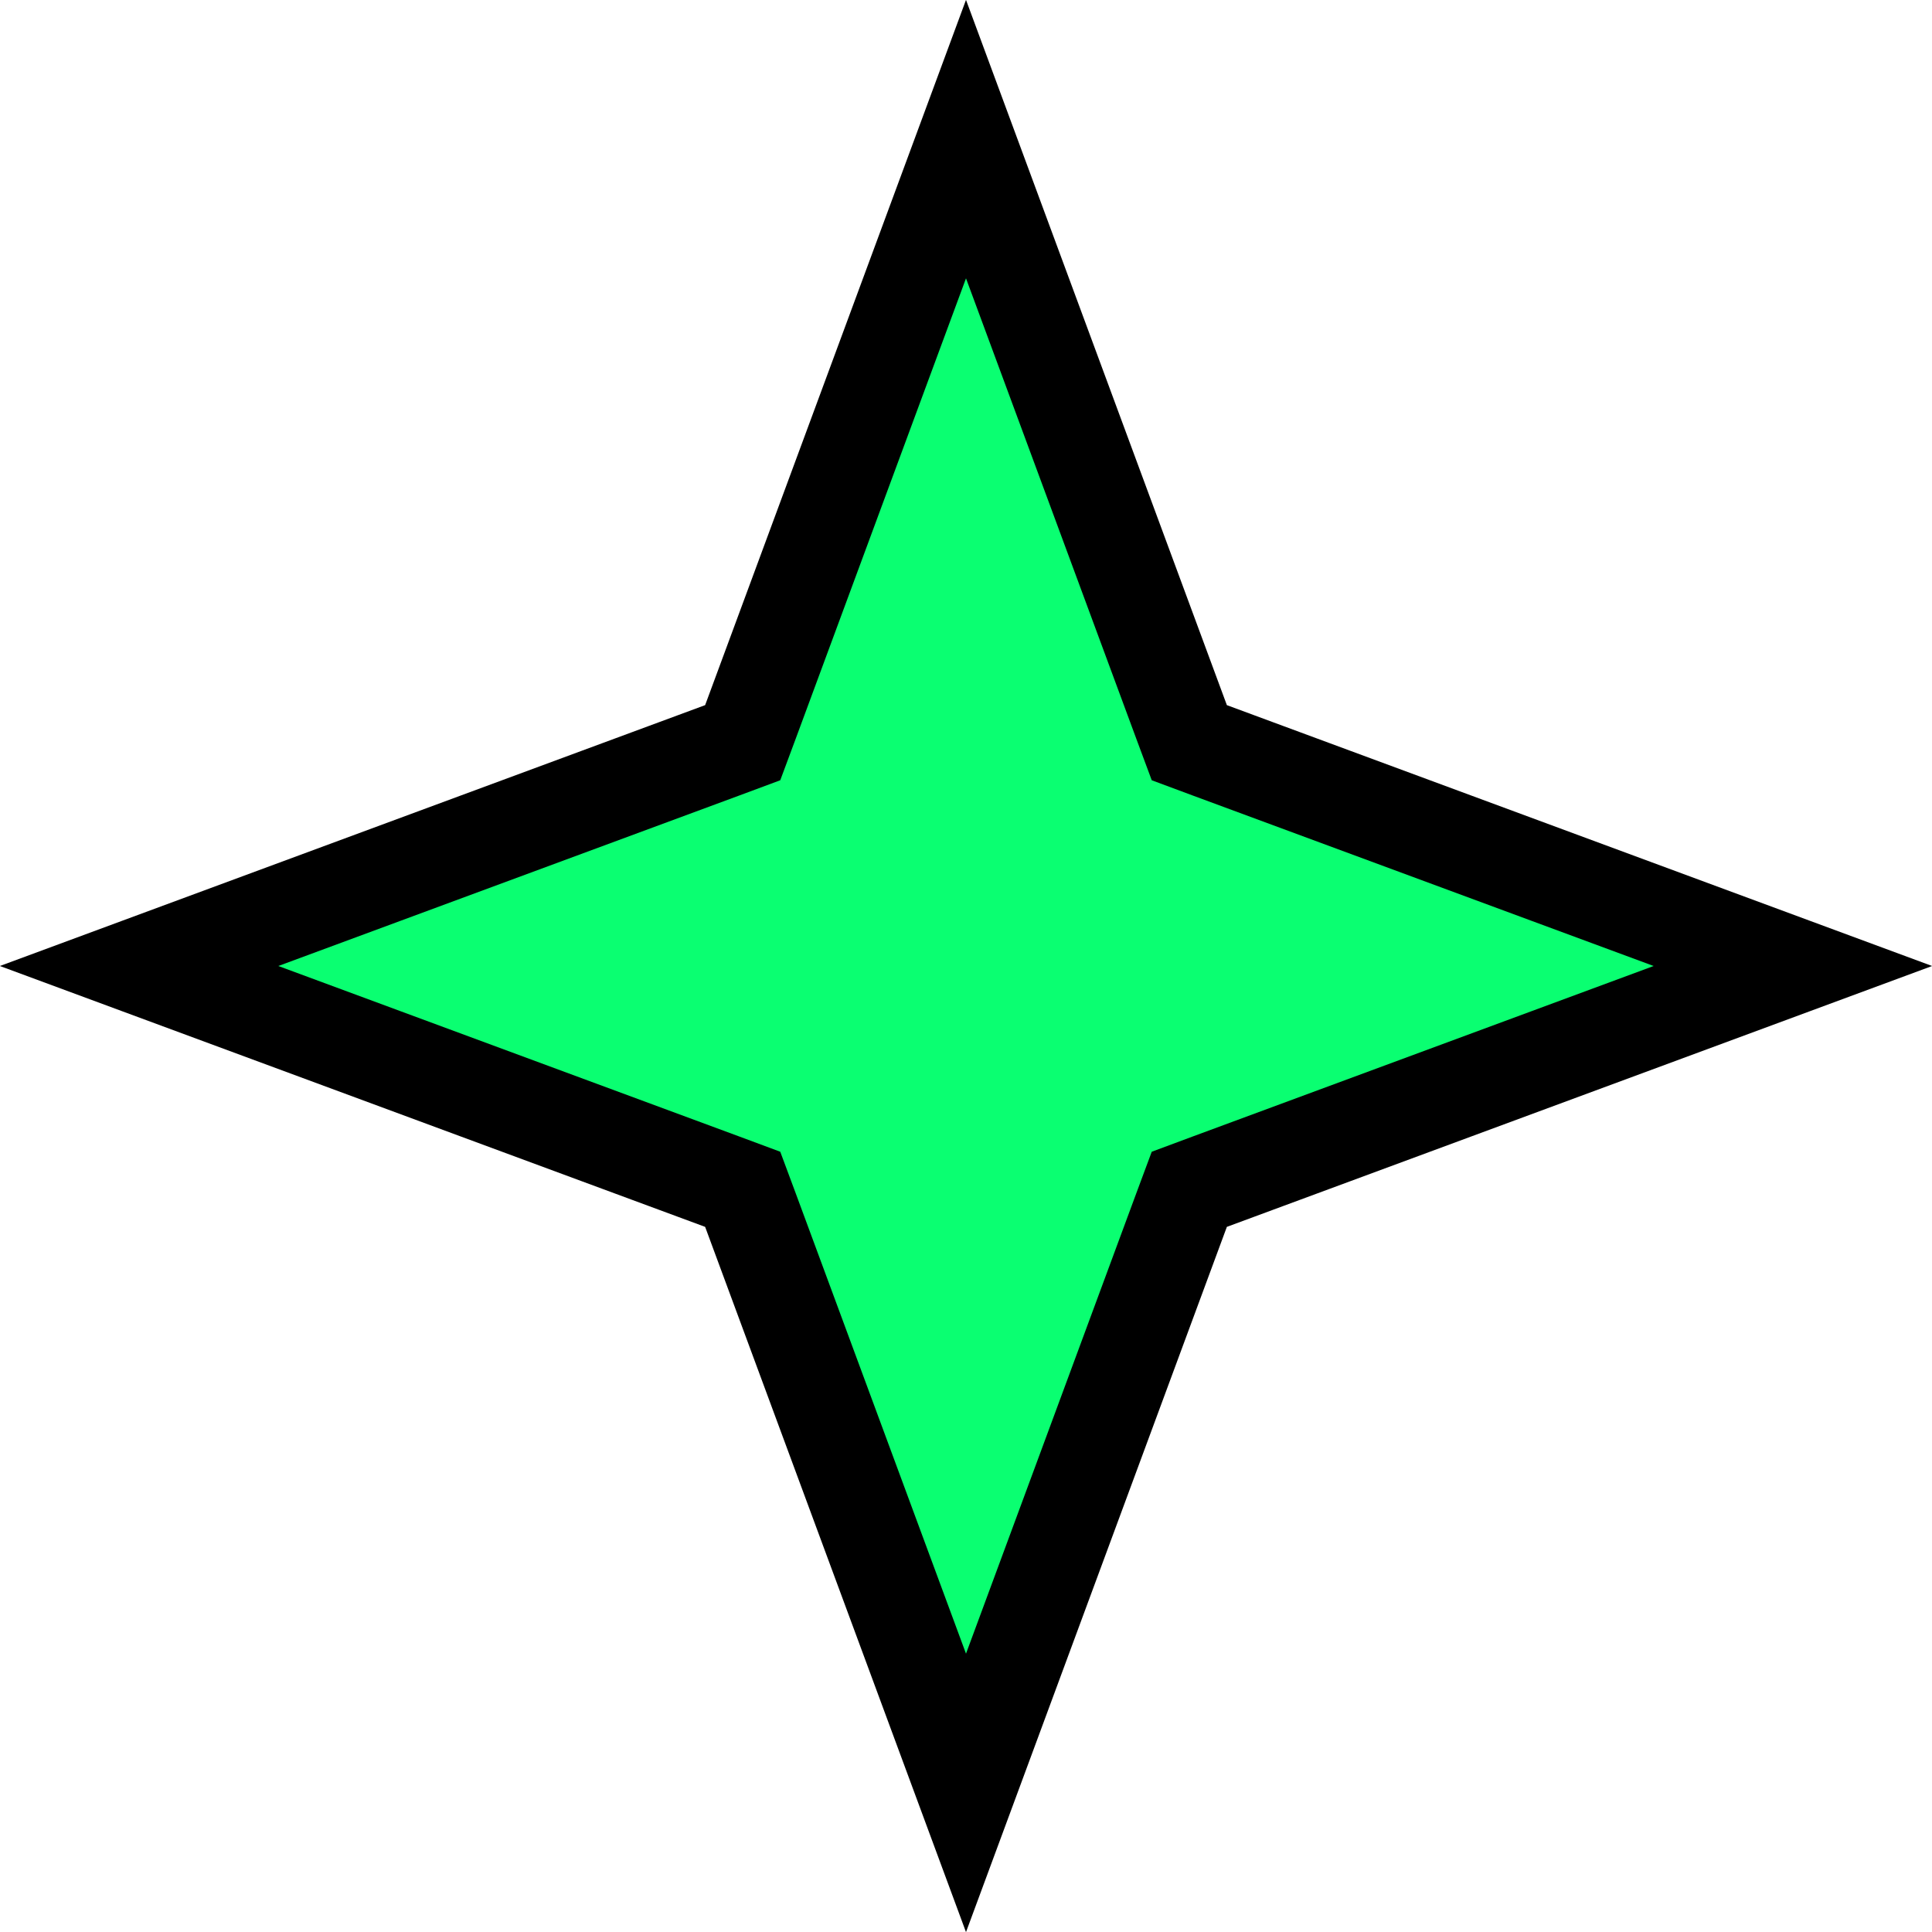 <svg width="12" height="12" viewBox="0 0 12 12" fill="none" xmlns="http://www.w3.org/2000/svg">
<path d="M6 0.864L7.339 4.484L7.387 4.613L7.516 4.661L11.136 6L7.516 7.339L7.387 7.387L7.339 7.516L6 11.136L4.661 7.516L4.613 7.387L4.484 7.339L0.864 6L4.484 4.661L4.613 4.613L4.661 4.484L6 0.864Z" fill="#0AFF71" stroke="black" stroke-width="0.6"/>
</svg>
